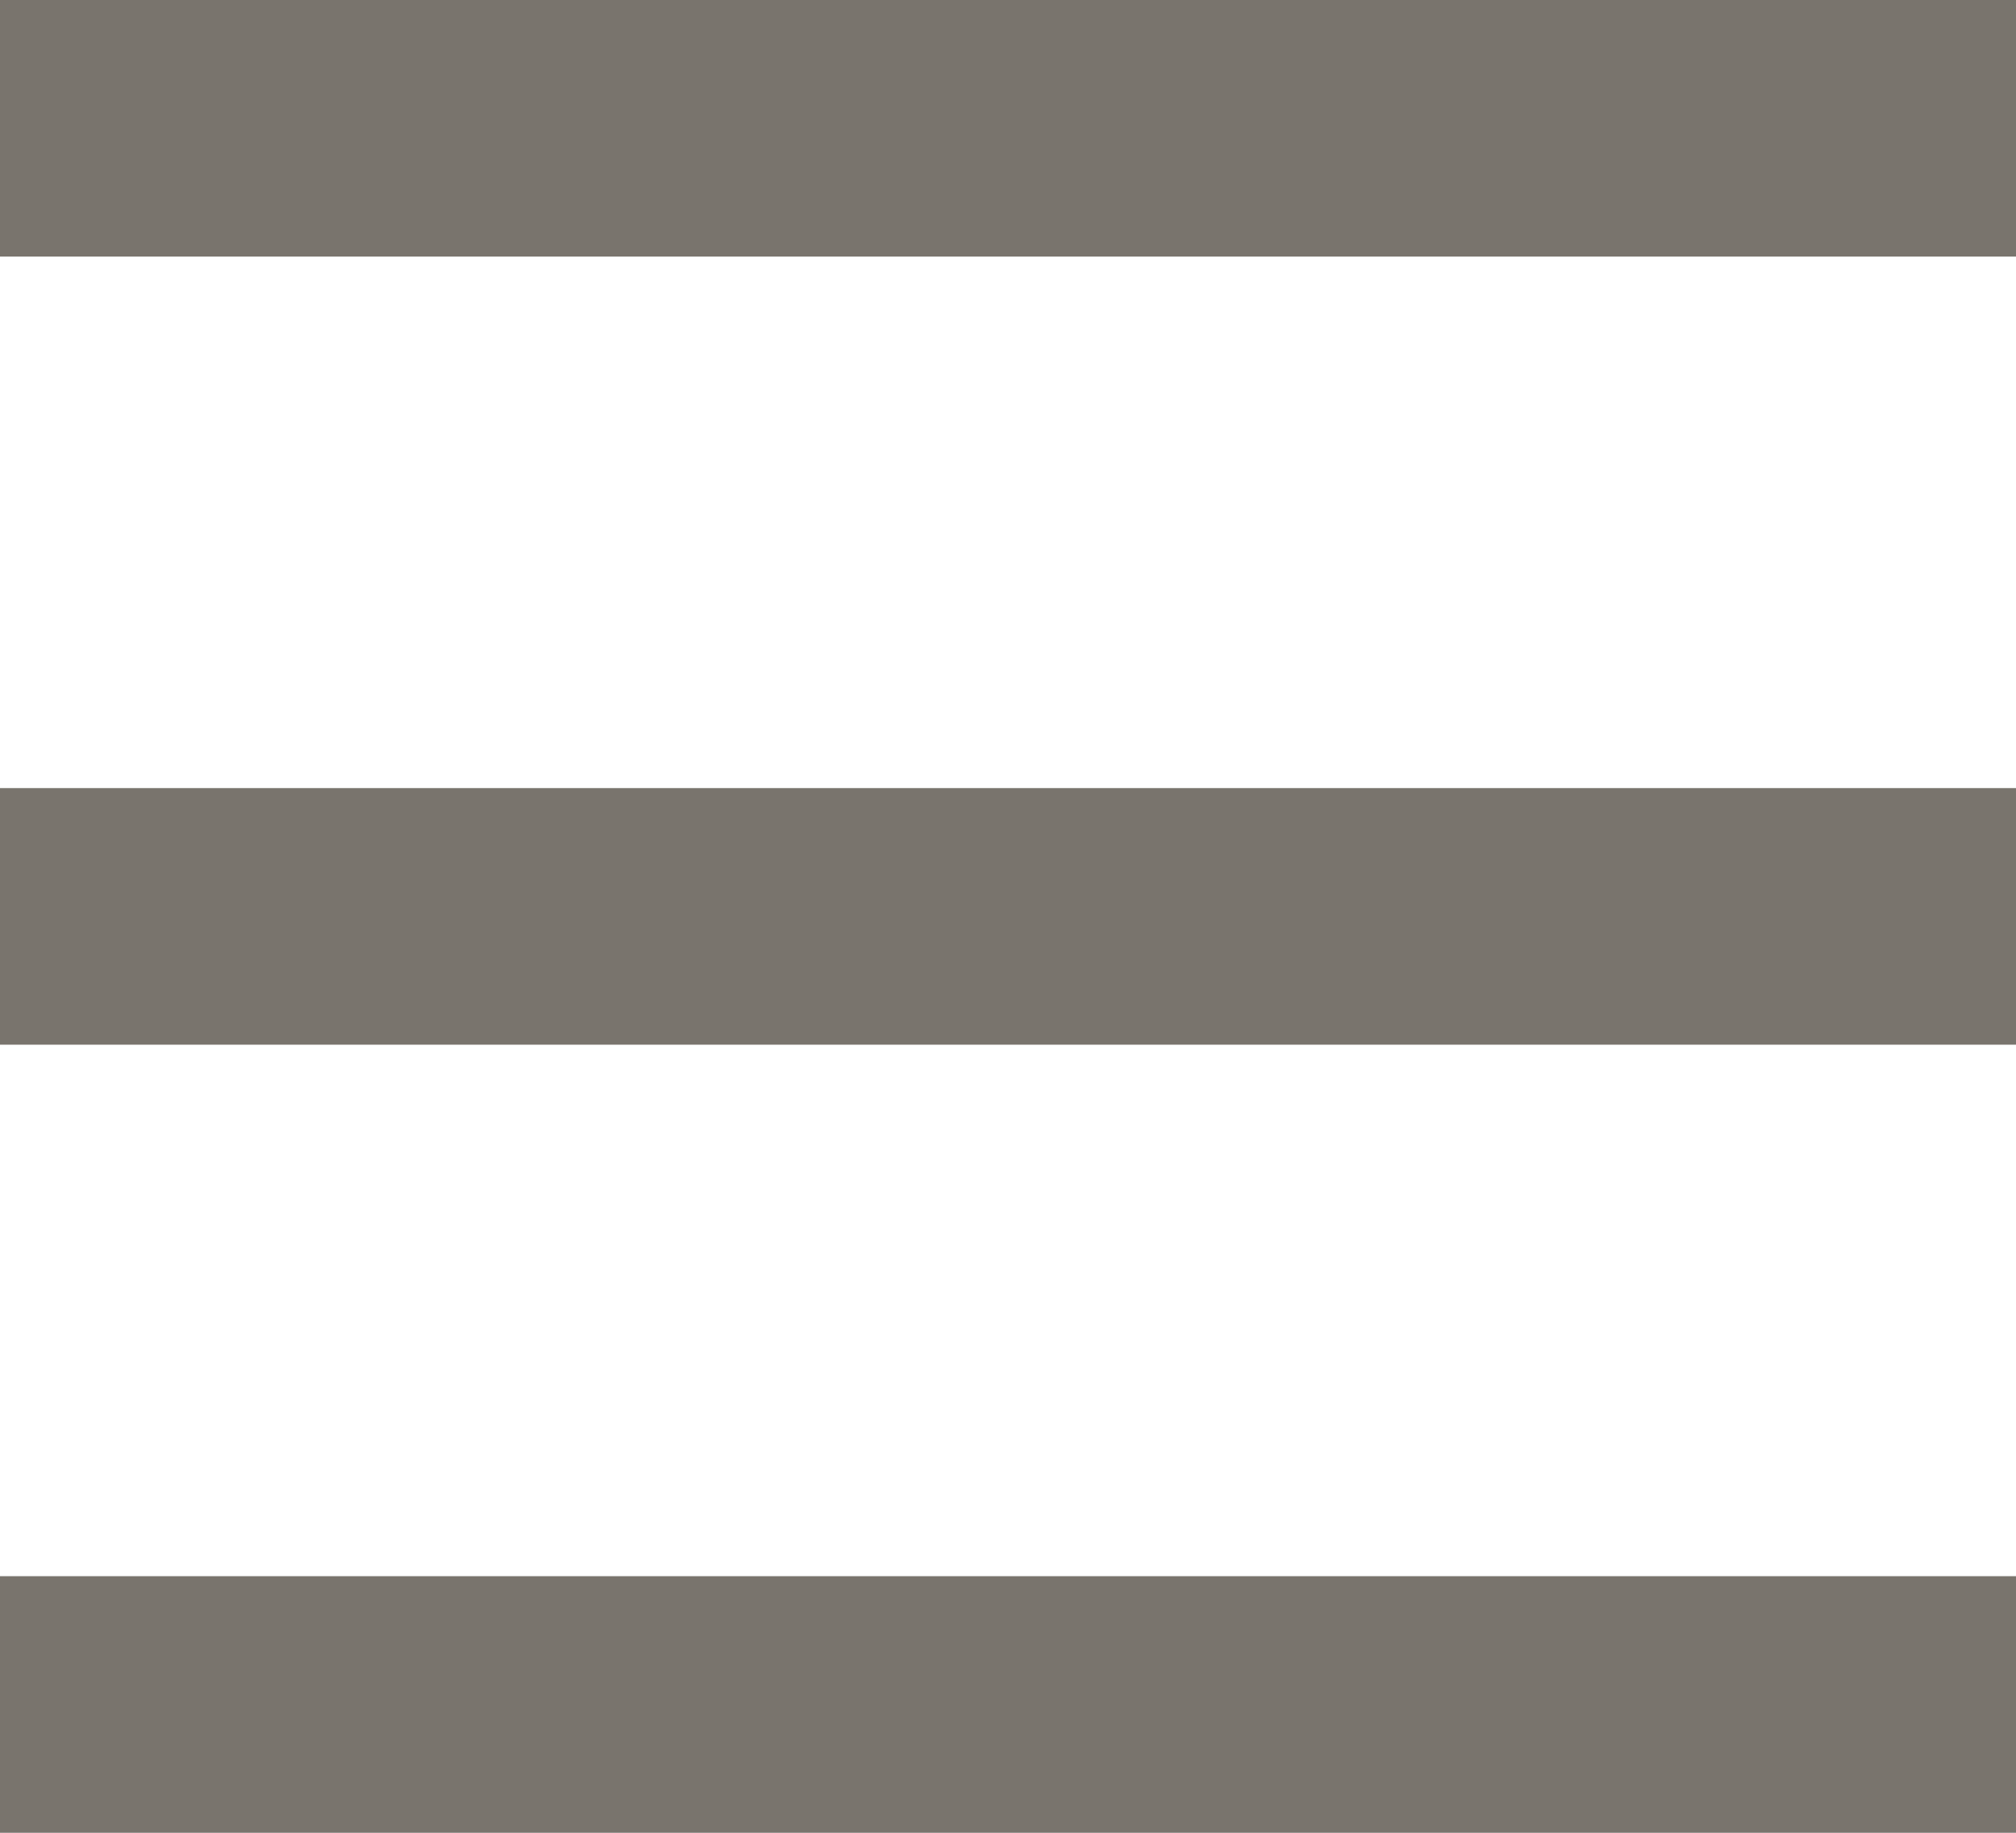 <?xml version="1.0" encoding="UTF-8" standalone="no"?>
<!DOCTYPE svg PUBLIC "-//W3C//DTD SVG 1.1//EN" "http://www.w3.org/Graphics/SVG/1.1/DTD/svg11.dtd">
<svg xmlns="http://www.w3.org/2000/svg" xmlns:xlink="http://www.w3.org/1999/xlink" version="1.1" width="110pt" height="100pt" viewBox="0 0 110 100">
	<style type="text/css">
	<![CDATA[
		.greyfill{fill:#79746D;}
		.nofill{fill:none;pointer-events: visible;}
	]]>
	</style>
	<g id="g1" enable-background="new">
		<path id="pbox" class="nofill" d="M 0 0 h 110 v 100 h -110 Z"/>
		<path id="ptop" class="greyfill" d="M 0 0 h 110 v 14 h -110 Z"/>
		<path id="pmid" class="greyfill" d="M 0 43 h 110 v 14 h -110 Z"/>
		<path id="pbot" class="greyfill" d="M 0 86 h 110 v 14 h -110 Z"/>
	</g>
</svg>